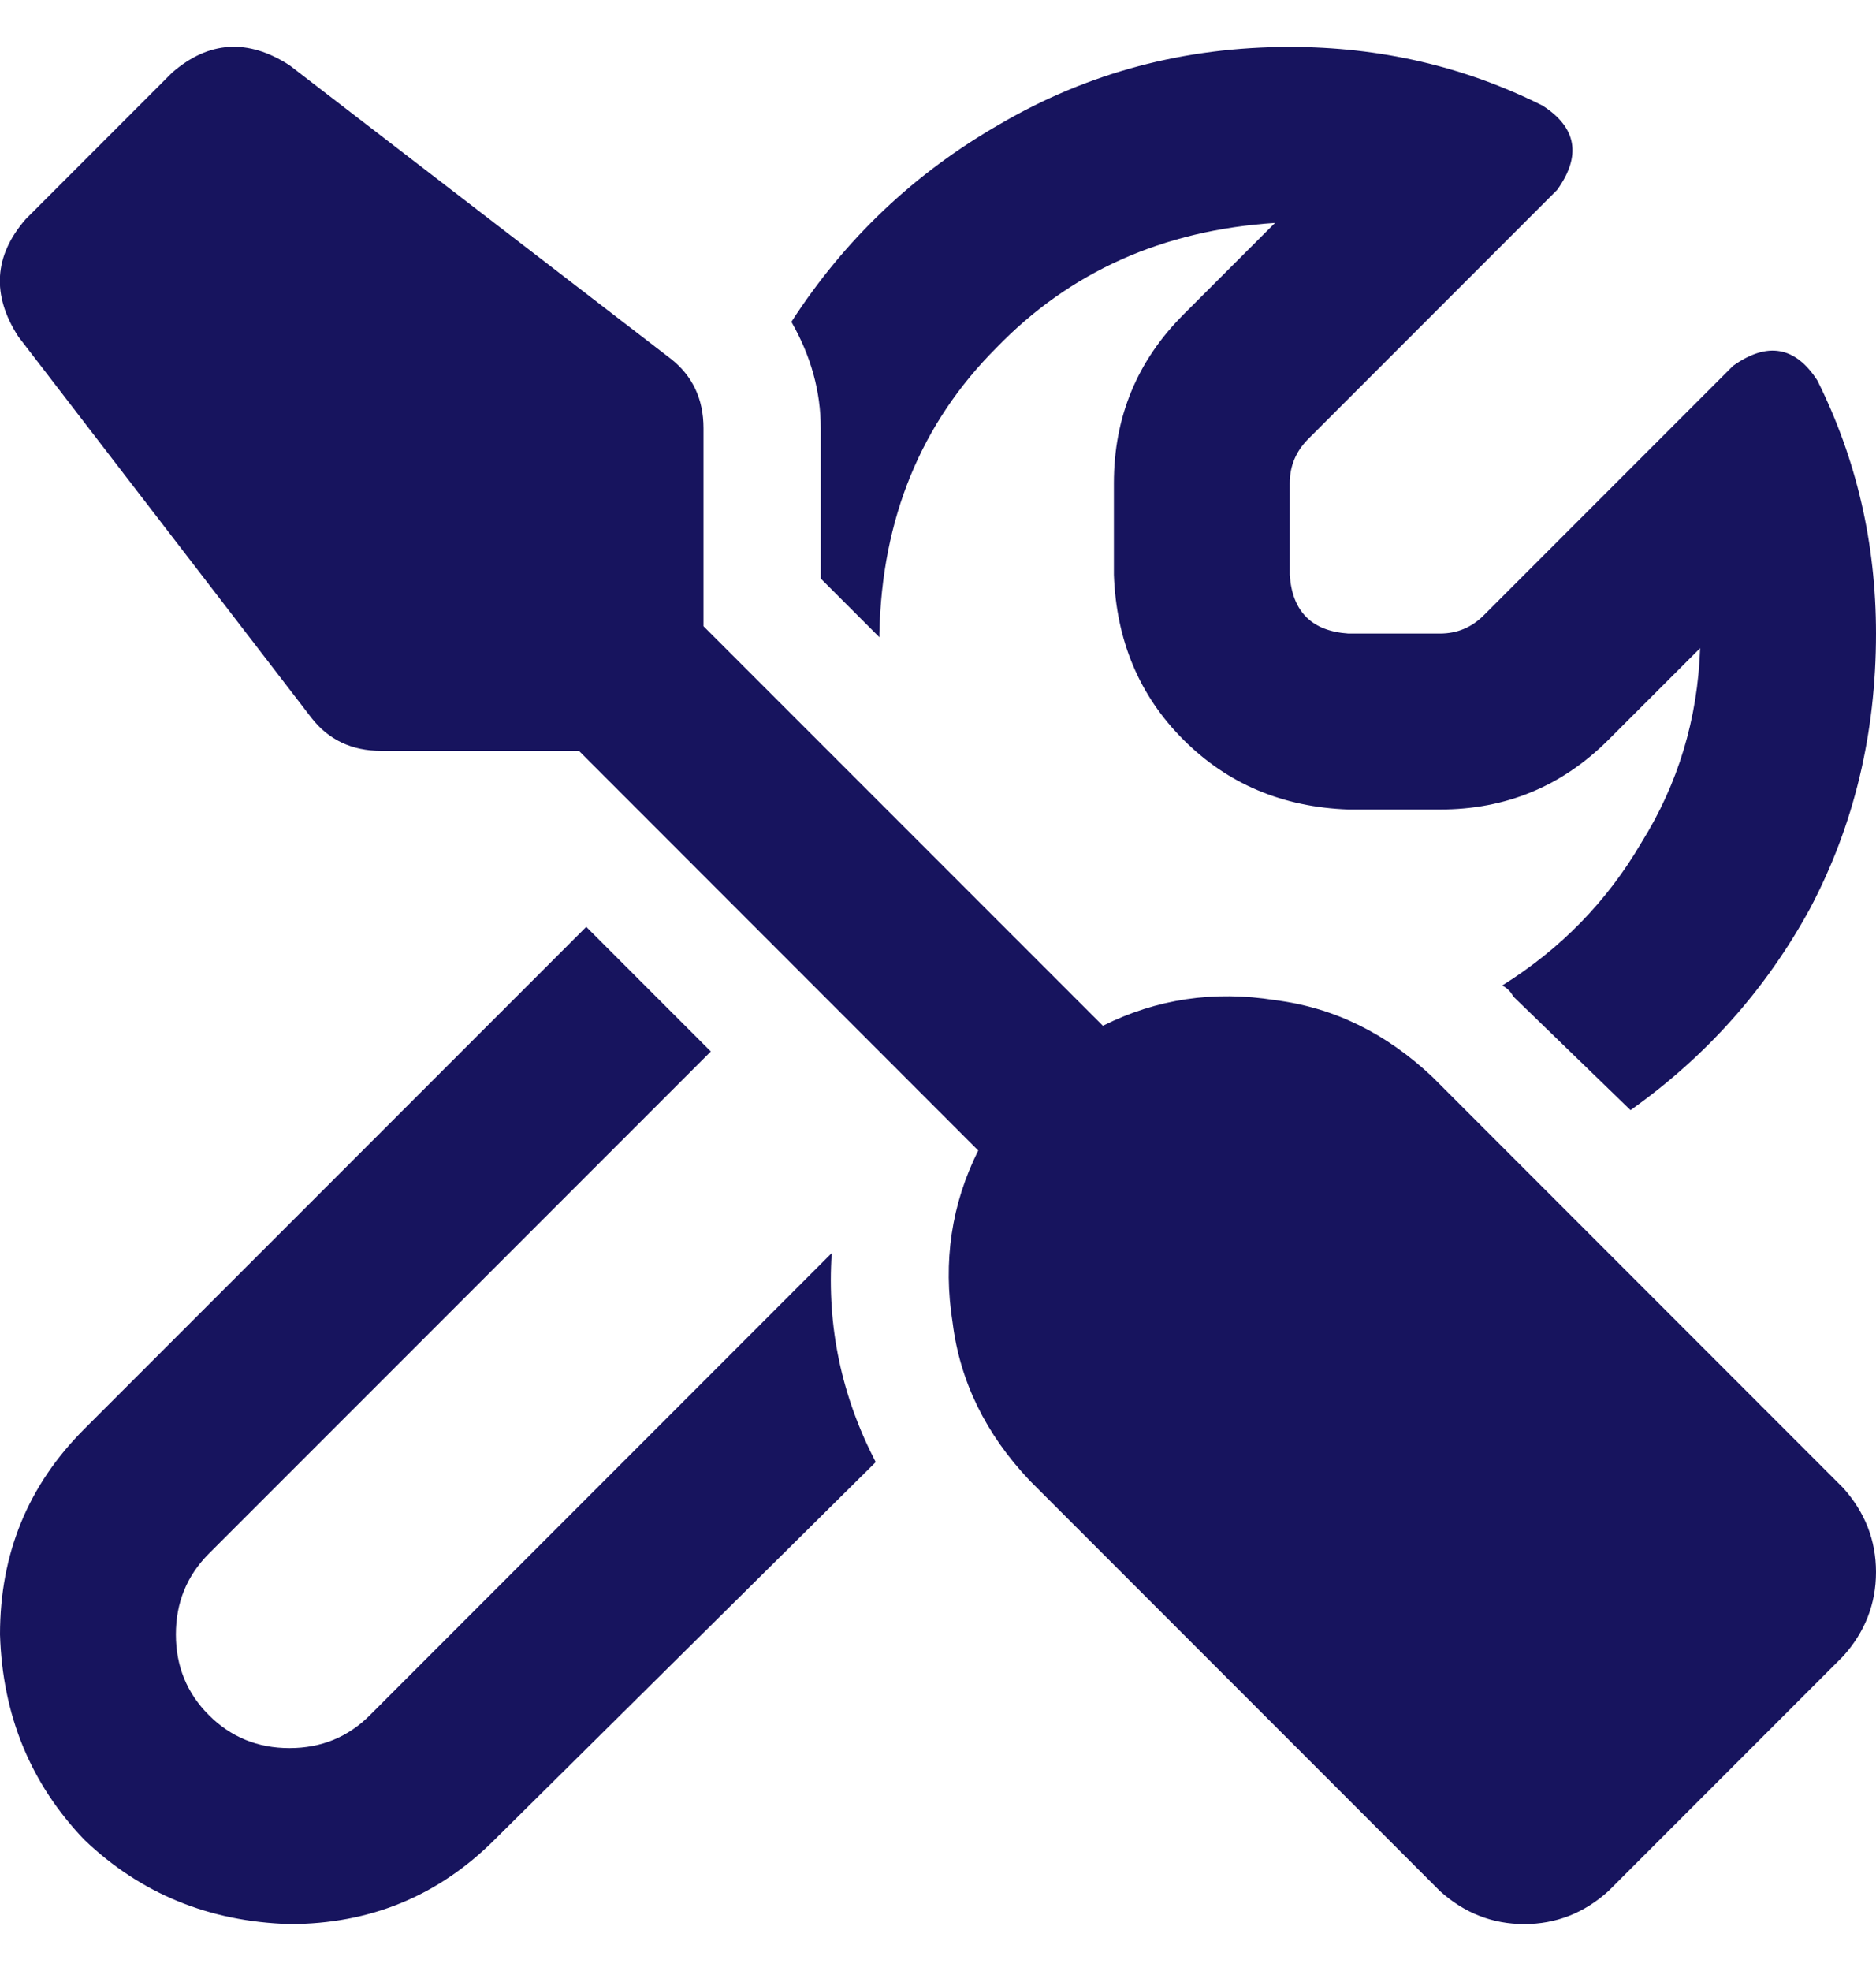 <svg xmlns="http://www.w3.org/2000/svg" width="20" height="21" viewBox="0 0 20 21" fill="none"><path d="M3.086 0.695L7.148 3.82C7.382 4.002 7.5 4.25 7.5 4.562V6.672L11.758 10.929C12.33 10.643 12.942 10.552 13.593 10.656C14.218 10.734 14.778 11.008 15.273 11.476L19.648 15.851C19.883 16.112 20 16.411 20 16.75C20 17.088 19.883 17.388 19.648 17.648L17.148 20.148C16.888 20.383 16.588 20.5 16.25 20.5C15.911 20.5 15.612 20.383 15.351 20.148L10.976 15.773C10.508 15.278 10.234 14.718 10.156 14.093C10.052 13.442 10.143 12.83 10.429 12.258L6.172 8H4.062C3.75 8 3.502 7.882 3.32 7.648L0.195 3.586C-0.091 3.143 -0.065 2.726 0.273 2.336L1.836 0.773C2.226 0.435 2.643 0.409 3.086 0.695ZM0.898 15.226L6.25 9.875L7.578 11.203L2.226 16.554C1.992 16.789 1.875 17.075 1.875 17.414C1.875 17.752 1.992 18.039 2.226 18.273C2.461 18.508 2.747 18.625 3.086 18.625C3.424 18.625 3.711 18.508 3.945 18.273L8.867 13.351C8.815 14.133 8.971 14.875 9.336 15.578L5.273 19.601C4.674 20.2 3.945 20.5 3.086 20.5C2.226 20.474 1.497 20.174 0.898 19.601C0.325 19.002 0.026 18.273 -0 17.414C-0 16.554 0.299 15.825 0.898 15.226ZM18.125 6.906L17.148 7.882C16.653 8.377 16.054 8.625 15.351 8.625H14.375C13.671 8.599 13.086 8.351 12.617 7.882C12.148 7.414 11.901 6.828 11.875 6.125V5.148C11.875 4.445 12.122 3.846 12.617 3.351L13.593 2.375C12.396 2.453 11.406 2.896 10.625 3.703C9.817 4.51 9.401 5.526 9.375 6.75V6.789L8.75 6.164V4.562C8.75 4.172 8.646 3.794 8.437 3.429C9.01 2.544 9.752 1.841 10.664 1.32C11.601 0.773 12.63 0.5 13.75 0.5C14.713 0.5 15.612 0.708 16.445 1.125C16.81 1.359 16.862 1.659 16.601 2.023L13.945 4.679C13.815 4.81 13.75 4.966 13.75 5.148V6.125C13.776 6.515 13.984 6.724 14.375 6.75H15.351C15.534 6.75 15.69 6.685 15.82 6.554L18.476 3.898C18.841 3.638 19.14 3.69 19.375 4.054C19.791 4.888 20 5.786 20 6.75C20 7.817 19.765 8.794 19.297 9.679C18.828 10.539 18.19 11.255 17.383 11.828L16.133 10.617C16.106 10.565 16.067 10.526 16.015 10.5C16.64 10.109 17.135 9.601 17.5 8.976C17.89 8.351 18.099 7.661 18.125 6.906Z" fill="#17145E"></path></svg>